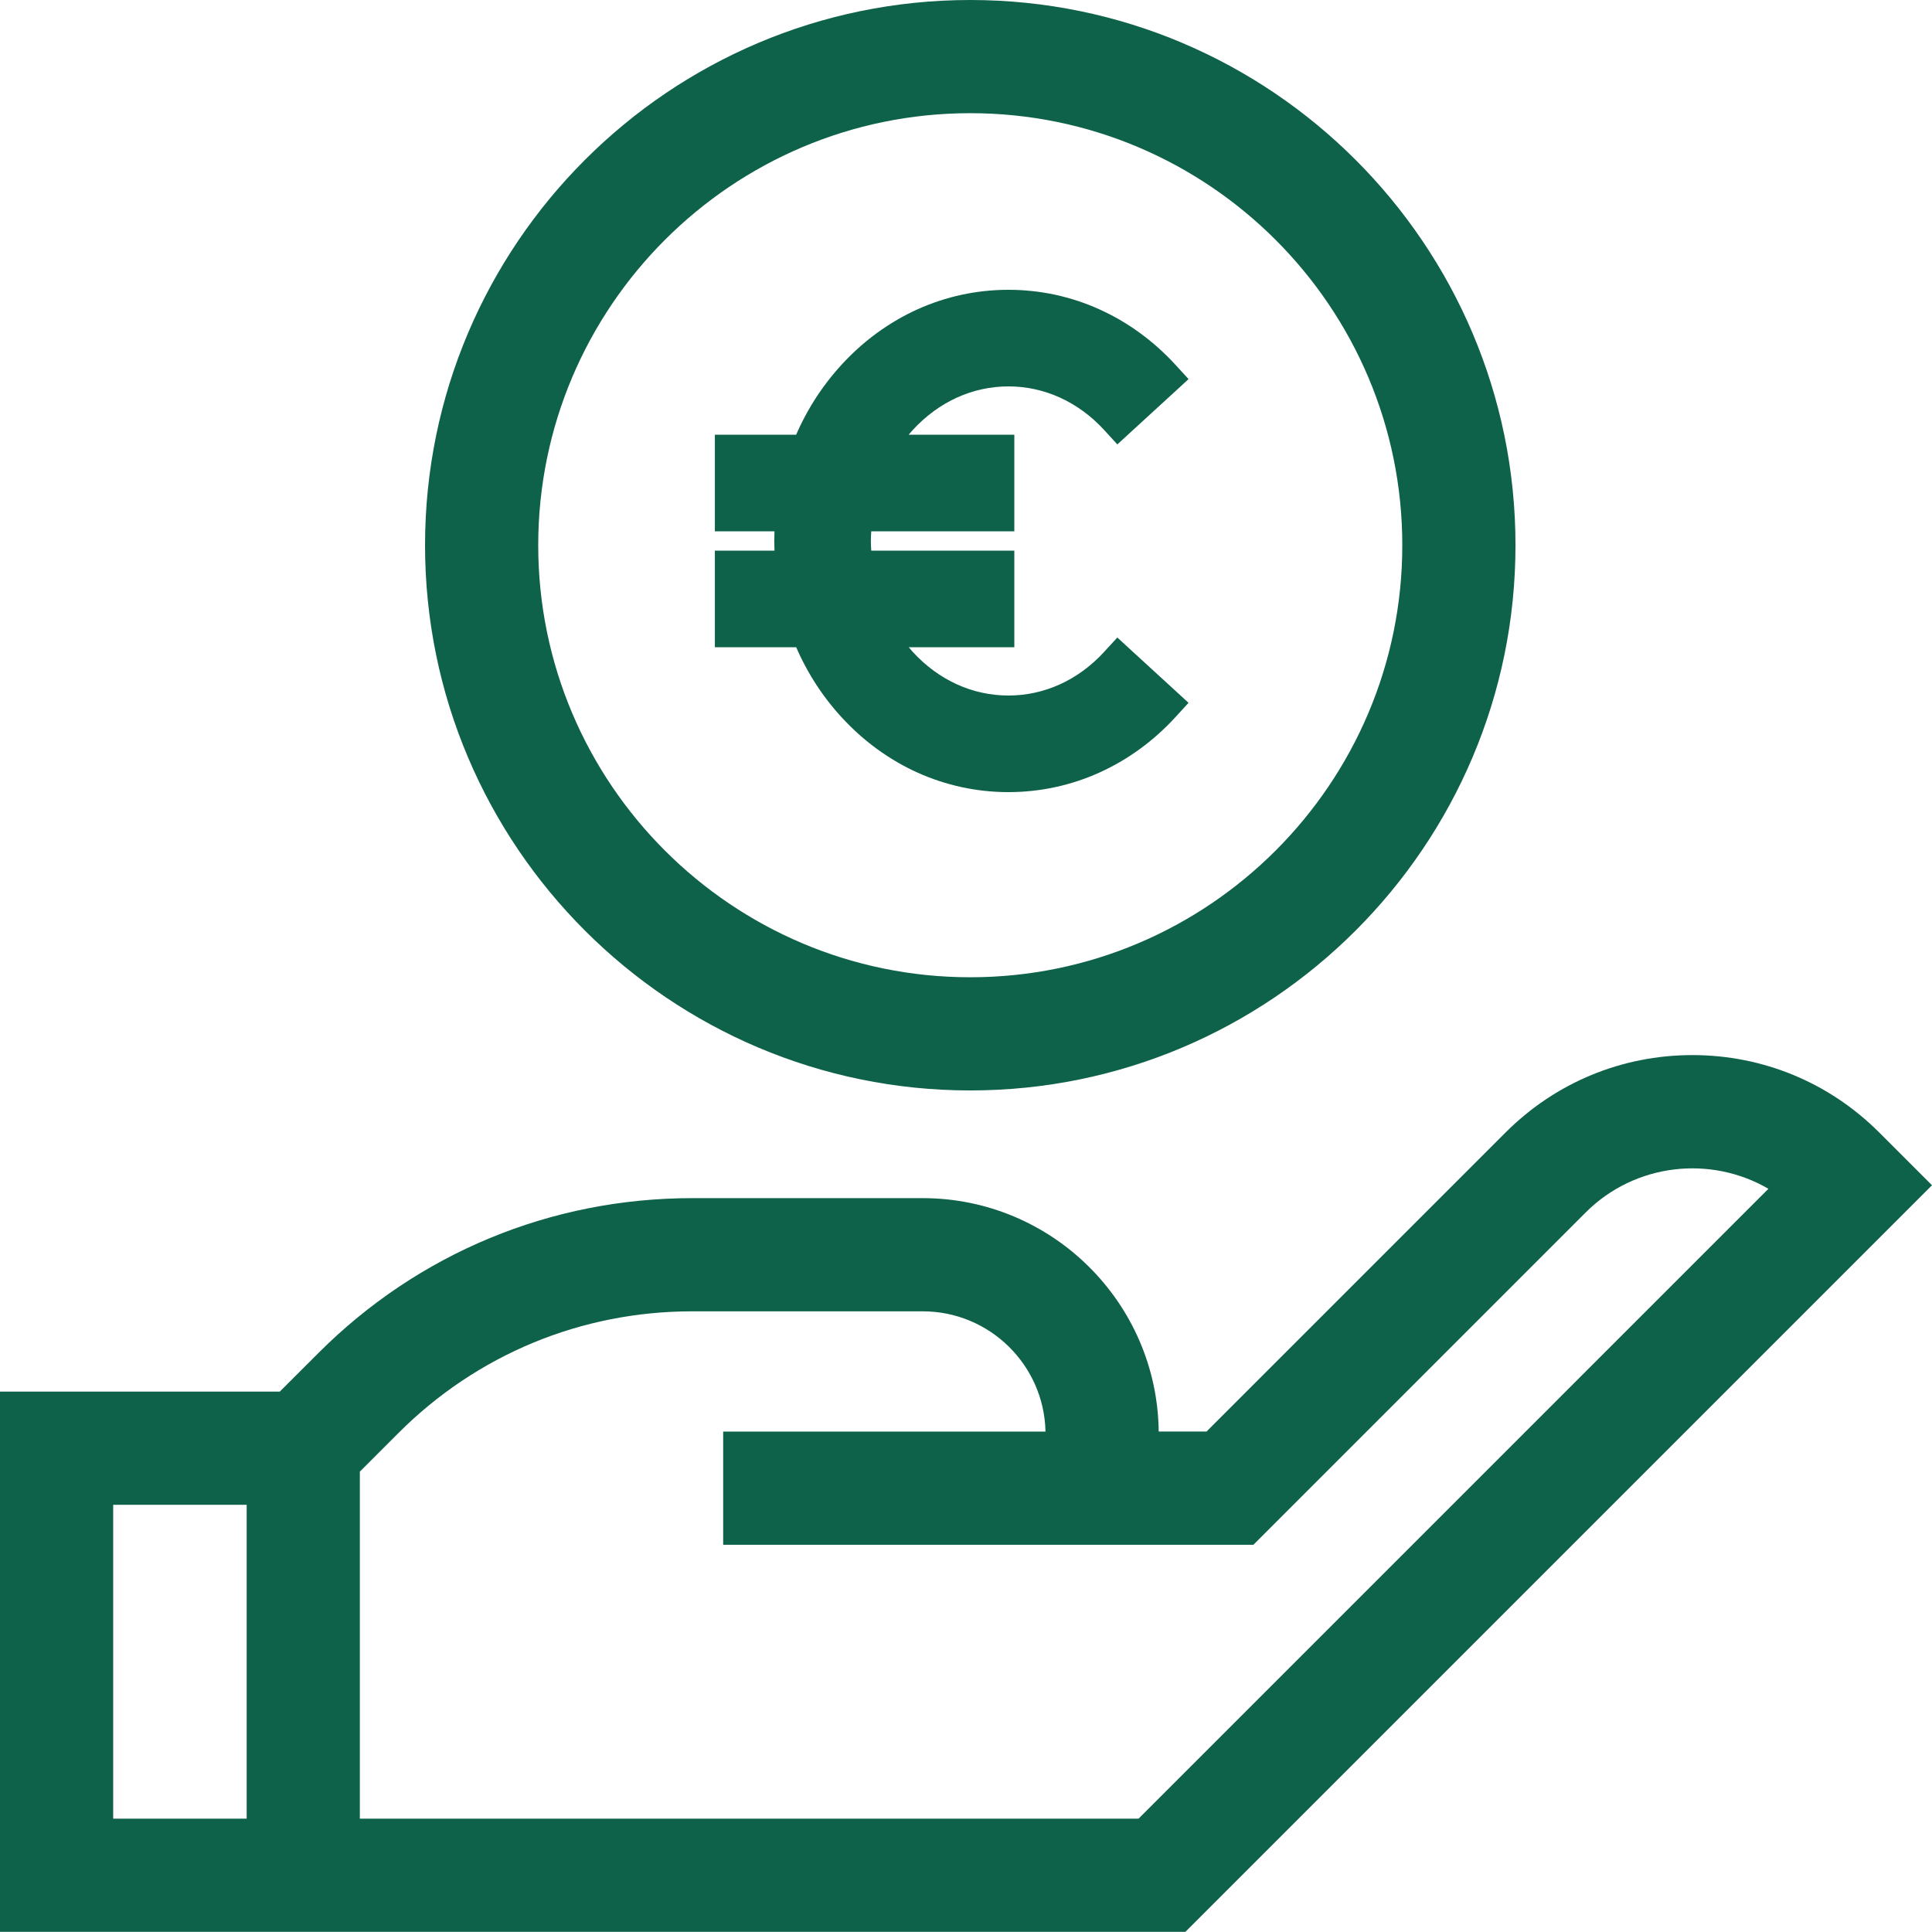 <?xml version="1.0" encoding="UTF-8"?> <svg xmlns="http://www.w3.org/2000/svg" width="70" height="70" viewBox="0 0 70 70" fill="none"><g clip-path="url(#clip0_3018_41386)"><path d="M68.088 41.032C66.28 39.224 63.876 38.228 61.319 38.228C58.762 38.228 56.358 39.224 54.55 41.032L43.714 51.868H41.982C41.932 47.197 38.116 43.411 33.432 43.411H25.079C19.964 43.411 15.155 45.403 11.539 49.02L10.138 50.42H0V69.994H42.95L70 42.944L68.088 41.032ZM4.101 54.522H8.937V65.894H4.101V54.522ZM41.251 65.894H13.038V53.32L14.438 51.919C17.281 49.077 21.06 47.512 25.08 47.512H33.433C35.855 47.512 37.831 49.458 37.88 51.869H26.202V55.97H45.413L57.45 43.932C59.242 42.14 61.979 41.853 64.073 43.072L41.251 65.894Z" fill="#0F624A"></path><path d="M35.155 39.509C46.047 39.509 54.909 30.647 54.909 19.754C54.909 8.862 46.047 0 35.155 0C24.262 0 15.4 8.862 15.4 19.755C15.4 30.647 24.262 39.509 35.155 39.509ZM35.155 4.101C43.786 4.101 50.808 11.123 50.808 19.755C50.808 28.386 43.786 35.408 35.155 35.408C26.523 35.408 19.501 28.386 19.501 19.755C19.501 11.123 26.523 4.101 35.155 4.101Z" fill="#0F624A"></path><path d="M40.269 15.349L40.505 15.607L40.763 15.37L42.312 13.951L42.57 13.714L42.333 13.456C40.796 11.78 38.737 10.85 36.538 10.85C34.337 10.85 32.279 11.78 30.744 13.457L30.744 13.457C30.035 14.232 29.472 15.127 29.079 16.1H26.601H26.251V16.45V18.55V18.9H26.601H28.434C28.415 19.13 28.403 19.363 28.403 19.6C28.403 19.837 28.415 20.07 28.434 20.3H26.601H26.251V20.65V22.75V23.1H26.601H29.08C29.472 24.072 30.031 24.967 30.744 25.744C32.279 27.42 34.337 28.35 36.538 28.35C38.737 28.35 40.796 27.42 42.333 25.744L42.569 25.486L42.311 25.249L40.762 23.83L40.504 23.593L40.267 23.851C39.26 24.952 37.935 25.55 36.538 25.55C35.141 25.55 33.818 24.954 32.81 23.853C32.6 23.617 32.411 23.366 32.242 23.1H36.051H36.401V22.75V20.65V20.3H36.051H31.251C31.222 20.065 31.203 19.833 31.203 19.6C31.203 19.367 31.222 19.135 31.251 18.9H36.051H36.401V18.55V16.45V16.1H36.051H32.244C32.413 15.831 32.598 15.578 32.808 15.349C33.817 14.248 35.141 13.65 36.538 13.65C37.935 13.65 39.26 14.248 40.269 15.349Z" fill="#0F624A" stroke="#0F624A" stroke-width="0.7"></path></g><defs><clipPath id="clip0_3018_41386"><rect width="70" height="70" fill="white"></rect></clipPath></defs></svg> 